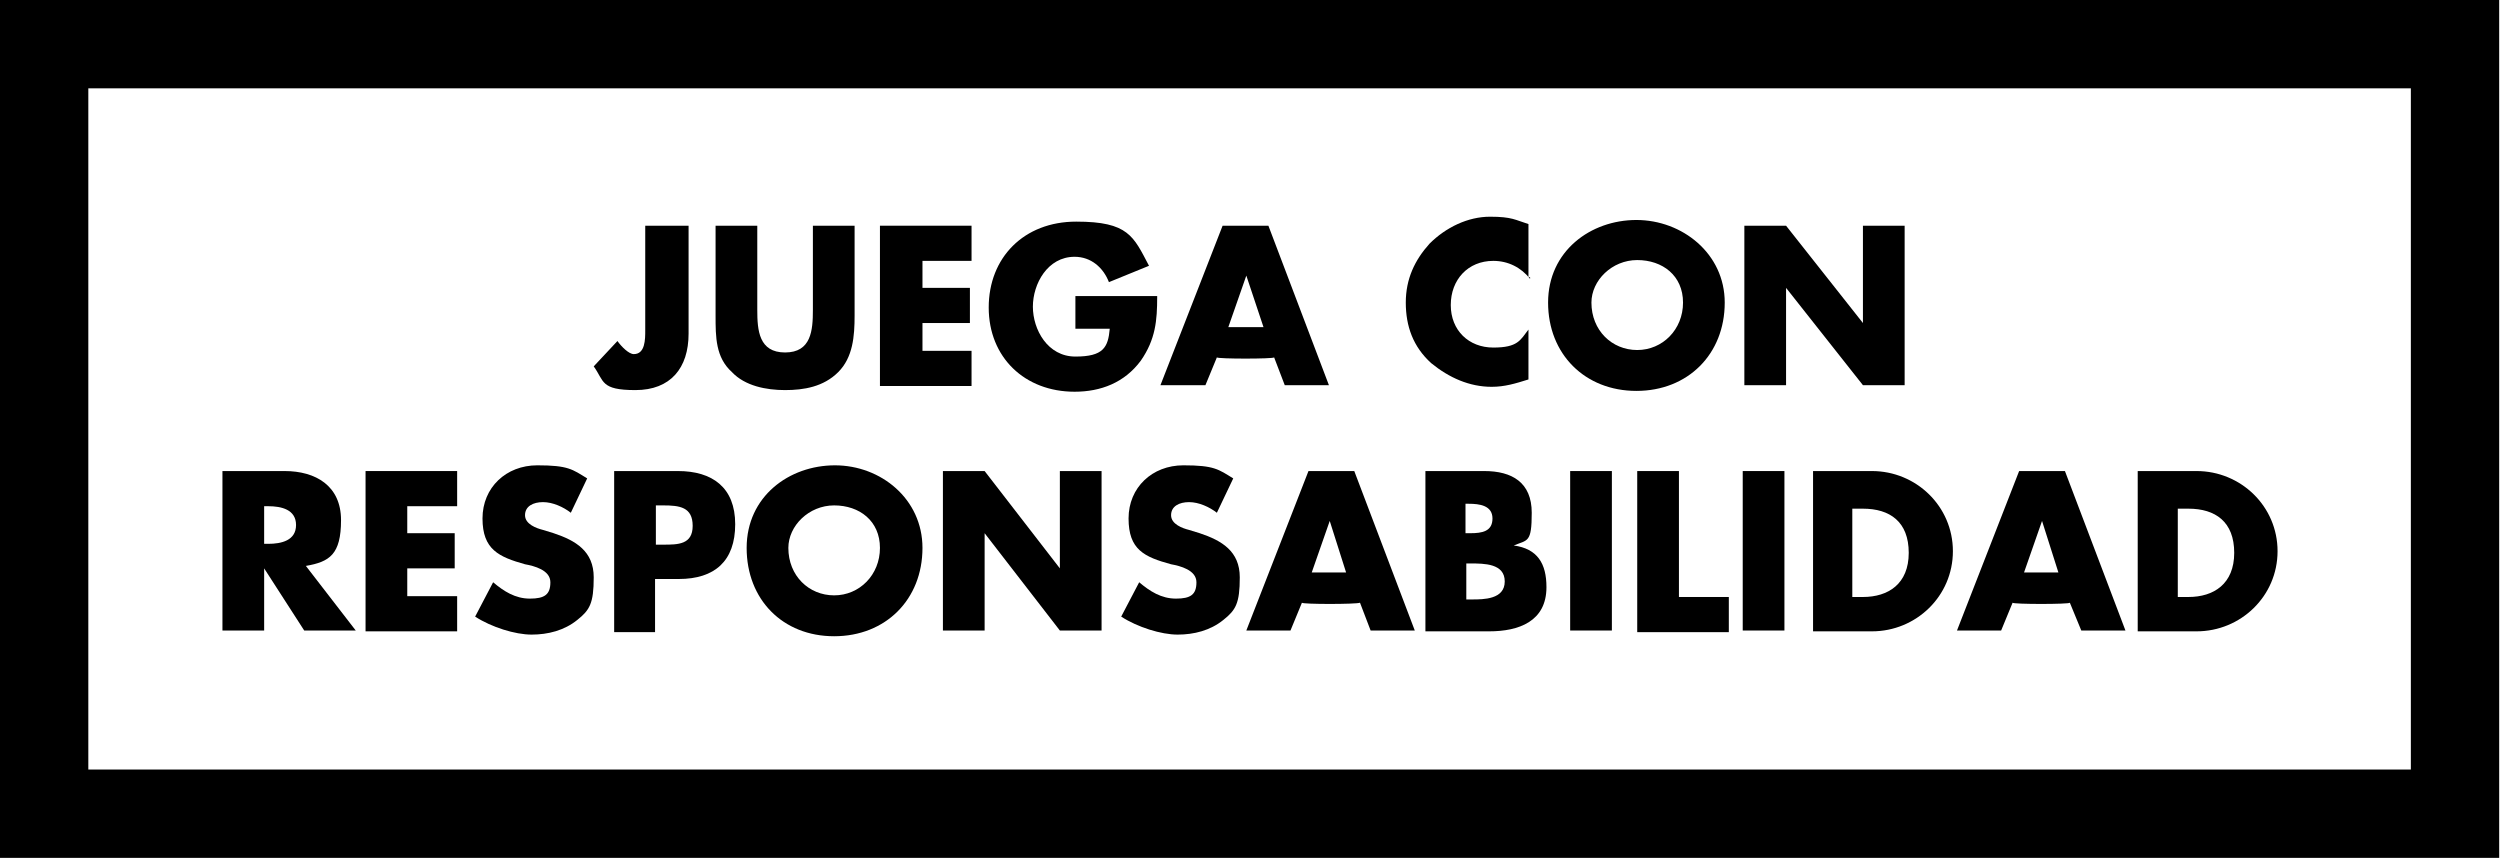 <?xml version="1.0" encoding="UTF-8"?>
<svg id="logo" xmlns="http://www.w3.org/2000/svg" version="1.1" viewBox="0 0 305.7 104.9">
  <!-- Generator: Adobe Illustrator 29.1.0, SVG Export Plug-In . SVG Version: 2.1.0 Build 142)  -->
  <g id="logo1" data-name="logo">
    <g>
      <path d="M84.2,27.6v13.2c0,4.2-2.2,6.9-6.5,6.9s-3.8-1.1-5.1-2.9l2.9-3.1c.5.7,1.4,1.6,2,1.6,1.4,0,1.4-1.8,1.4-2.9v-12.8h5.3Z"/>
      <path d="M104.5,27.6v11c0,2.5-.2,5.1-2,6.9s-4.2,2.2-6.5,2.2-4.9-.5-6.5-2.2c-2-1.8-2-4.3-2-6.9v-11h5.1v10.3c0,2.5.2,5.2,3.4,5.2s3.4-2.7,3.4-5.2v-10.3h5.1Z"/>
      <path d="M112.8,31.9v3.3h5.8v4.3h-5.8v3.4h6v4.3h-11.2v-19.6h11.2v4.3h-6Z"/>
      <path d="M141.5,36.3c0,2.9-.2,5.2-2,7.8-2,2.7-4.9,3.8-8.1,3.8-6.1,0-10.5-4.2-10.5-10.3s4.3-10.5,10.7-10.5,7,1.8,8.9,5.4l-4.9,2c-.7-1.8-2.2-3.1-4.2-3.1-3.3,0-5.1,3.3-5.1,6.1s1.8,6.1,5.2,6.1,4-1.1,4.2-3.4h-4.2v-4h10Z"/>
      <path d="M148.8,43.7l-1.4,3.4h-5.5l7.6-19.5h5.6l7.4,19.5h-5.4l-1.3-3.4c0,.2-7,.2-7,0ZM152.4,33.7h0l-2.2,6.3h4.3l-2.1-6.3Z"/>
      <path d="M187.1,34.1c-1.1-1.4-2.7-2.2-4.5-2.2-3.1,0-5.2,2.3-5.2,5.4s2.2,5.2,5.2,5.2,3.3-.9,4.3-2.2v6.1c-1.6.5-2.9.9-4.5.9-2.7,0-5.2-1.1-7.4-2.9-2.2-2-3.1-4.5-3.1-7.4s1.1-5.2,2.9-7.2c2-2,4.7-3.3,7.4-3.3s3.1.4,4.7.9v6.5h.2v.2h0Z"/>
      <path d="M210.9,37c0,6.3-4.5,10.8-10.8,10.8s-10.8-4.5-10.8-10.8,5.2-10.1,10.8-10.1,10.8,4.1,10.8,10.1ZM194.6,37c0,3.4,2.5,5.8,5.6,5.8s5.6-2.5,5.6-5.8-2.5-5.2-5.6-5.2-5.6,2.5-5.6,5.2Z"/>
      <path d="M213.3,27.6h5.1l9.4,11.9h0v-11.9h5.1v19.5h-5.1l-9.4-11.9h0v11.9h-5.1v-19.5Z"/>
    </g>
    <g>
      <path d="M43.5,77.1h-6.3l-4.9-7.6h0v7.6h-5.1v-19.5h7.6c3.8,0,6.9,1.8,6.9,6s-1.4,5.1-4.3,5.6l6.1,7.9ZM32.3,66.5h.5c1.6,0,3.4-.4,3.4-2.3s-1.8-2.3-3.4-2.3h-.5v4.6Z"/>
      <path d="M49.8,61.9v3.3h5.8v4.3h-5.8v3.4h6.1v4.3h-11.2v-19.6h11.2v4.3h-6.1Z"/>
      <path d="M69.8,62.7c-.9-.7-2.2-1.3-3.4-1.3s-2.2.5-2.2,1.6,1.4,1.6,2.2,1.8l1.3.4c2.7.9,4.9,2.2,4.9,5.4s-.5,4-2,5.2c-1.6,1.3-3.6,1.8-5.6,1.8s-4.9-.9-6.9-2.2l2.2-4.2c1.3,1.1,2.7,2,4.5,2s2.5-.5,2.5-2-2-2-3.1-2.2c-3.2-.9-5.2-1.8-5.2-5.6s2.9-6.5,6.7-6.5,4.3.5,6.1,1.6l-2,4.2Z"/>
      <path d="M75.1,57.6h7.8c4.2,0,7,2,7,6.5s-2.5,6.7-6.9,6.7h-2.9v6.5h-5v-19.7h0ZM80.2,66.6h.9c1.8,0,3.6,0,3.6-2.3s-1.6-2.5-3.6-2.5h-.9v4.8Z"/>
      <path d="M112.8,67c0,6.3-4.5,10.8-10.8,10.8s-10.7-4.5-10.7-10.8,5.2-10.1,10.8-10.1,10.7,4.1,10.7,10.1ZM96.4,67c0,3.4,2.5,5.8,5.6,5.8s5.6-2.5,5.6-5.8-2.5-5.2-5.6-5.2-5.6,2.5-5.6,5.2Z"/>
      <path d="M115.3,57.6h5.1l9.2,11.9h0v-11.9h5.1v19.5h-5.1l-9.2-11.9h0v11.9h-5.1s0-19.5,0-19.5Z"/>
      <path d="M148.8,62.7c-.9-.7-2.2-1.3-3.4-1.3s-2.2.5-2.2,1.6,1.4,1.6,2.2,1.8l1.3.4c2.7.9,4.9,2.2,4.9,5.4s-.5,4-2,5.2c-1.6,1.3-3.6,1.8-5.6,1.8s-4.9-.9-6.9-2.2l2.2-4.2c1.3,1.1,2.7,2,4.5,2s2.5-.5,2.5-2-2-2-3.1-2.2c-3.3-.9-5.2-1.8-5.2-5.6s2.9-6.5,6.7-6.5,4.3.5,6.1,1.6l-2,4.2Z"/>
      <path d="M159.2,73.7l-1.4,3.4h-5.4l7.6-19.5h5.6l7.4,19.5h-5.4l-1.3-3.4c-.4.2-7.1.2-7.1,0ZM162.6,63.7h0l-2.2,6.3h4.2l-2-6.3Z"/>
      <path d="M174.3,77.1v-19.5h7.2c3.4,0,5.8,1.4,5.8,5.1s-.5,3.3-2.2,4h0c2.9.4,4,2.2,4,5.1,0,4.2-3.4,5.4-7,5.4h-7.8ZM179.3,65.2h.5c1.4,0,2.7-.2,2.7-1.8s-1.6-1.8-2.9-1.8h-.4v3.6h0ZM179.3,73.3h.7c1.4,0,4,0,4-2.2s-2.5-2.2-4.2-2.2h-.5v4.4h0Z"/>
      <path d="M197.1,77.1h-5.1v-19.5h5.1v19.5Z"/>
      <path d="M205.3,73h6.1v4.3h-11.2v-19.7h5.1v15.4h0Z"/>
      <path d="M218.2,77.1h-5.1v-19.5h5.1v19.5Z"/>
      <path d="M221.7,57.6h7.2c5.4,0,9.9,4.3,9.9,9.8s-4.5,9.8-9.9,9.8h-7.2v-19.6ZM226.7,73h1.1c3.1,0,5.6-1.6,5.6-5.4s-2.3-5.4-5.6-5.4h-1.3v10.8h.2Z"/>
      <path d="M246.1,73.7l-1.4,3.4h-5.4l7.6-19.5h5.6l7.4,19.5h-5.4l-1.4-3.4c0,.2-7,.2-7,0ZM249.7,63.7h0l-2.2,6.3h4.2l-2-6.3Z"/>
      <path d="M261.4,57.6h7.2c5.4,0,9.9,4.3,9.9,9.8s-4.5,9.8-9.9,9.8h-7.2v-19.6ZM266.5,73h1.1c3.1,0,5.6-1.6,5.6-5.4s-2.3-5.4-5.6-5.4h-1.3v10.8s.2,0,.2,0Z"/>
    </g>
    <path d="M294.8,10.8v83.3H10.8V10.8h284M305.7,0H0v104.9h305.6V0h.1Z"/>
  </g>
</svg>